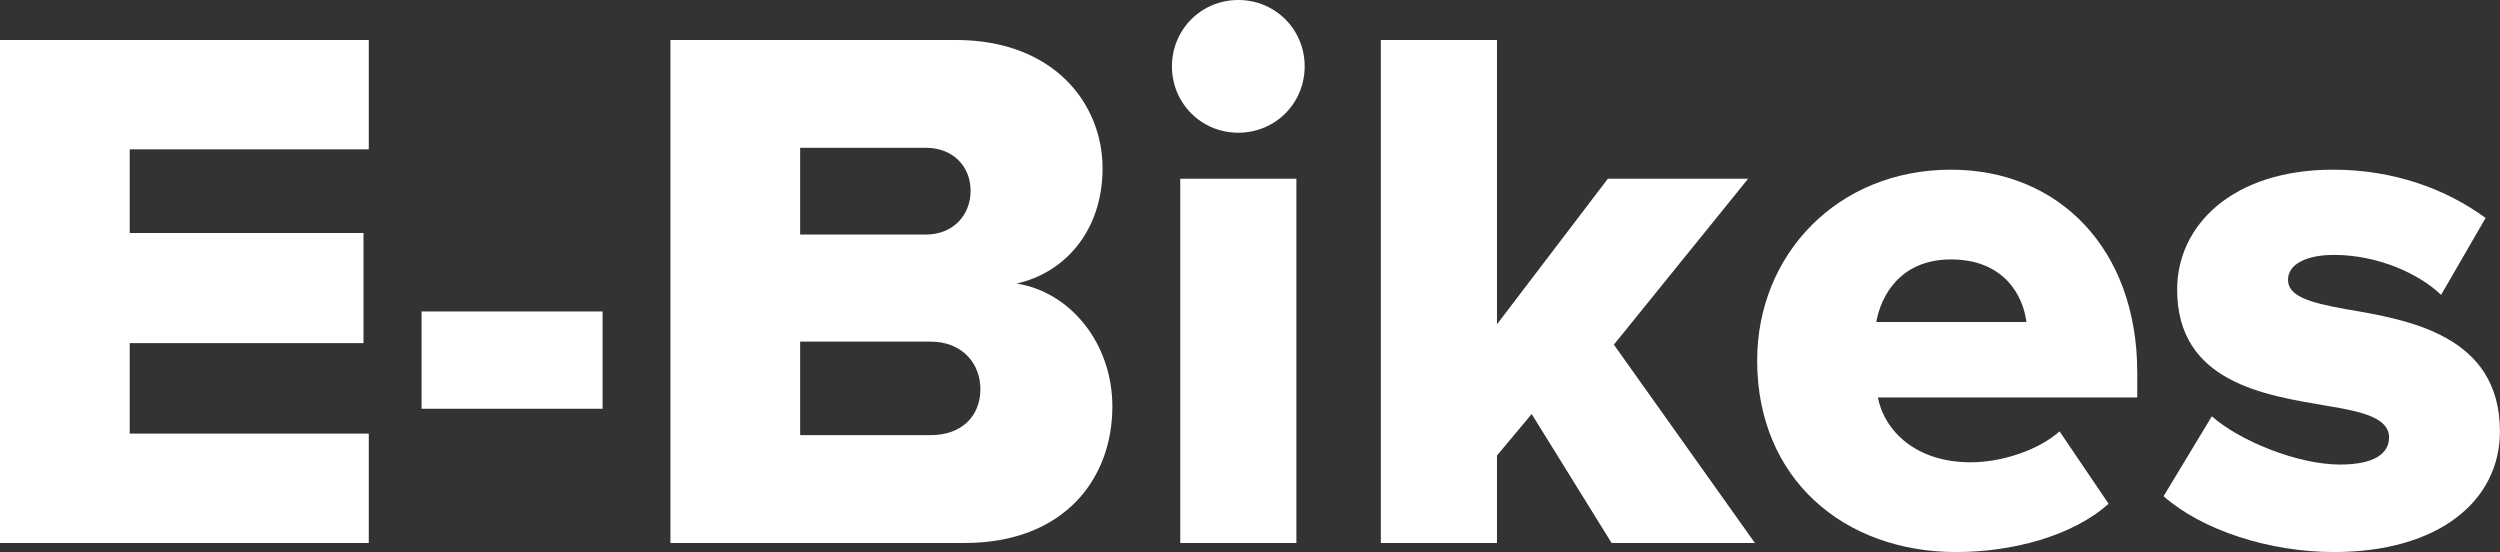 <?xml version="1.0" encoding="UTF-8"?>
<svg id="Layer_1" data-name="Layer 1" xmlns="http://www.w3.org/2000/svg" viewBox="0 0 331.5 73.2">
  <rect x="0" y="0" width="331.5" height="73.2" fill="#333333" stroke="none"/>
  <defs>
    <style>
      .cls-1 {
        fill: #fff;
      }
    </style>
  </defs>
  <path class="cls-1" d="m0,72V5.3h48.9v14.5h-31.7v11.1h31v14.6h-31v12h31.7v14.5H0Z"/>
  <path class="cls-1" d="m55.9,54.2v-12.9h24v12.9h-24Z"/>
  <path class="cls-1" d="m88.9,72V5.3h37.8c13.2,0,19.5,8.6,19.5,17s-5.1,13.9-11.4,15.3c7.1,1.1,12.7,7.9,12.7,16.3,0,9.7-6.5,18.1-19.6,18.1h-39Zm17.2-40.9h16.7c3.5,0,5.9-2.5,5.9-5.8s-2.4-5.7-5.9-5.7h-16.7v11.5Zm0,26.6h17.3c4.1,0,6.6-2.5,6.6-6.1,0-3.4-2.4-6.3-6.6-6.3h-17.3v12.4Z"/>
  <path class="cls-1" d="m155.4,8.8c0-4.9,3.9-8.8,8.8-8.8s8.8,3.9,8.8,8.8-3.9,8.8-8.8,8.8-8.8-3.9-8.8-8.8Zm1.1,63.2V23.7h15.4v48.3h-15.4Z"/>
  <path class="cls-1" d="m213.7,72l-10.6-17.1-4.6,5.5v11.6h-15.4V5.3h15.4v37.7l14.7-19.3h18.6l-17.8,22,18.7,26.3h-19Z"/>
  <path class="cls-1" d="m258.7,22.5c14.3,0,24.7,10.5,24.7,26.9v3.3h-34.4c.9,4.5,5.1,8.6,12.3,8.6,4.3,0,9.1-1.7,11.8-4.1l6.5,9.6c-4.8,4.3-12.8,6.4-20.2,6.4-14.9,0-26.4-9.7-26.4-25.4,0-14,10.6-25.3,25.7-25.3Zm-9.9,20.2h19.9c-.4-3.4-2.9-8.3-10-8.3-6.7,0-9.3,4.8-9.9,8.3Z"/>
  <path class="cls-1" d="m293.29,55.2c3.6,3.2,11.3,6.4,17,6.4,4.6,0,6.5-1.5,6.5-3.6,0-2.5-3.3-3.4-8.3-4.2-8.2-1.4-19.8-3.1-19.8-15.4,0-8.5,7.3-15.9,20.7-15.9,8.1,0,15,2.6,20.2,6.4l-5.9,10.2c-2.9-2.8-8.4-5.3-14.2-5.3-3.6,0-6.1,1.2-6.1,3.3s2.6,3,7.7,3.9c8.2,1.4,20.4,3.4,20.4,16.2,0,9.2-8.1,16-22,16-8.6,0-17.5-2.9-22.6-7.4l6.4-10.6Z"/>
</svg>